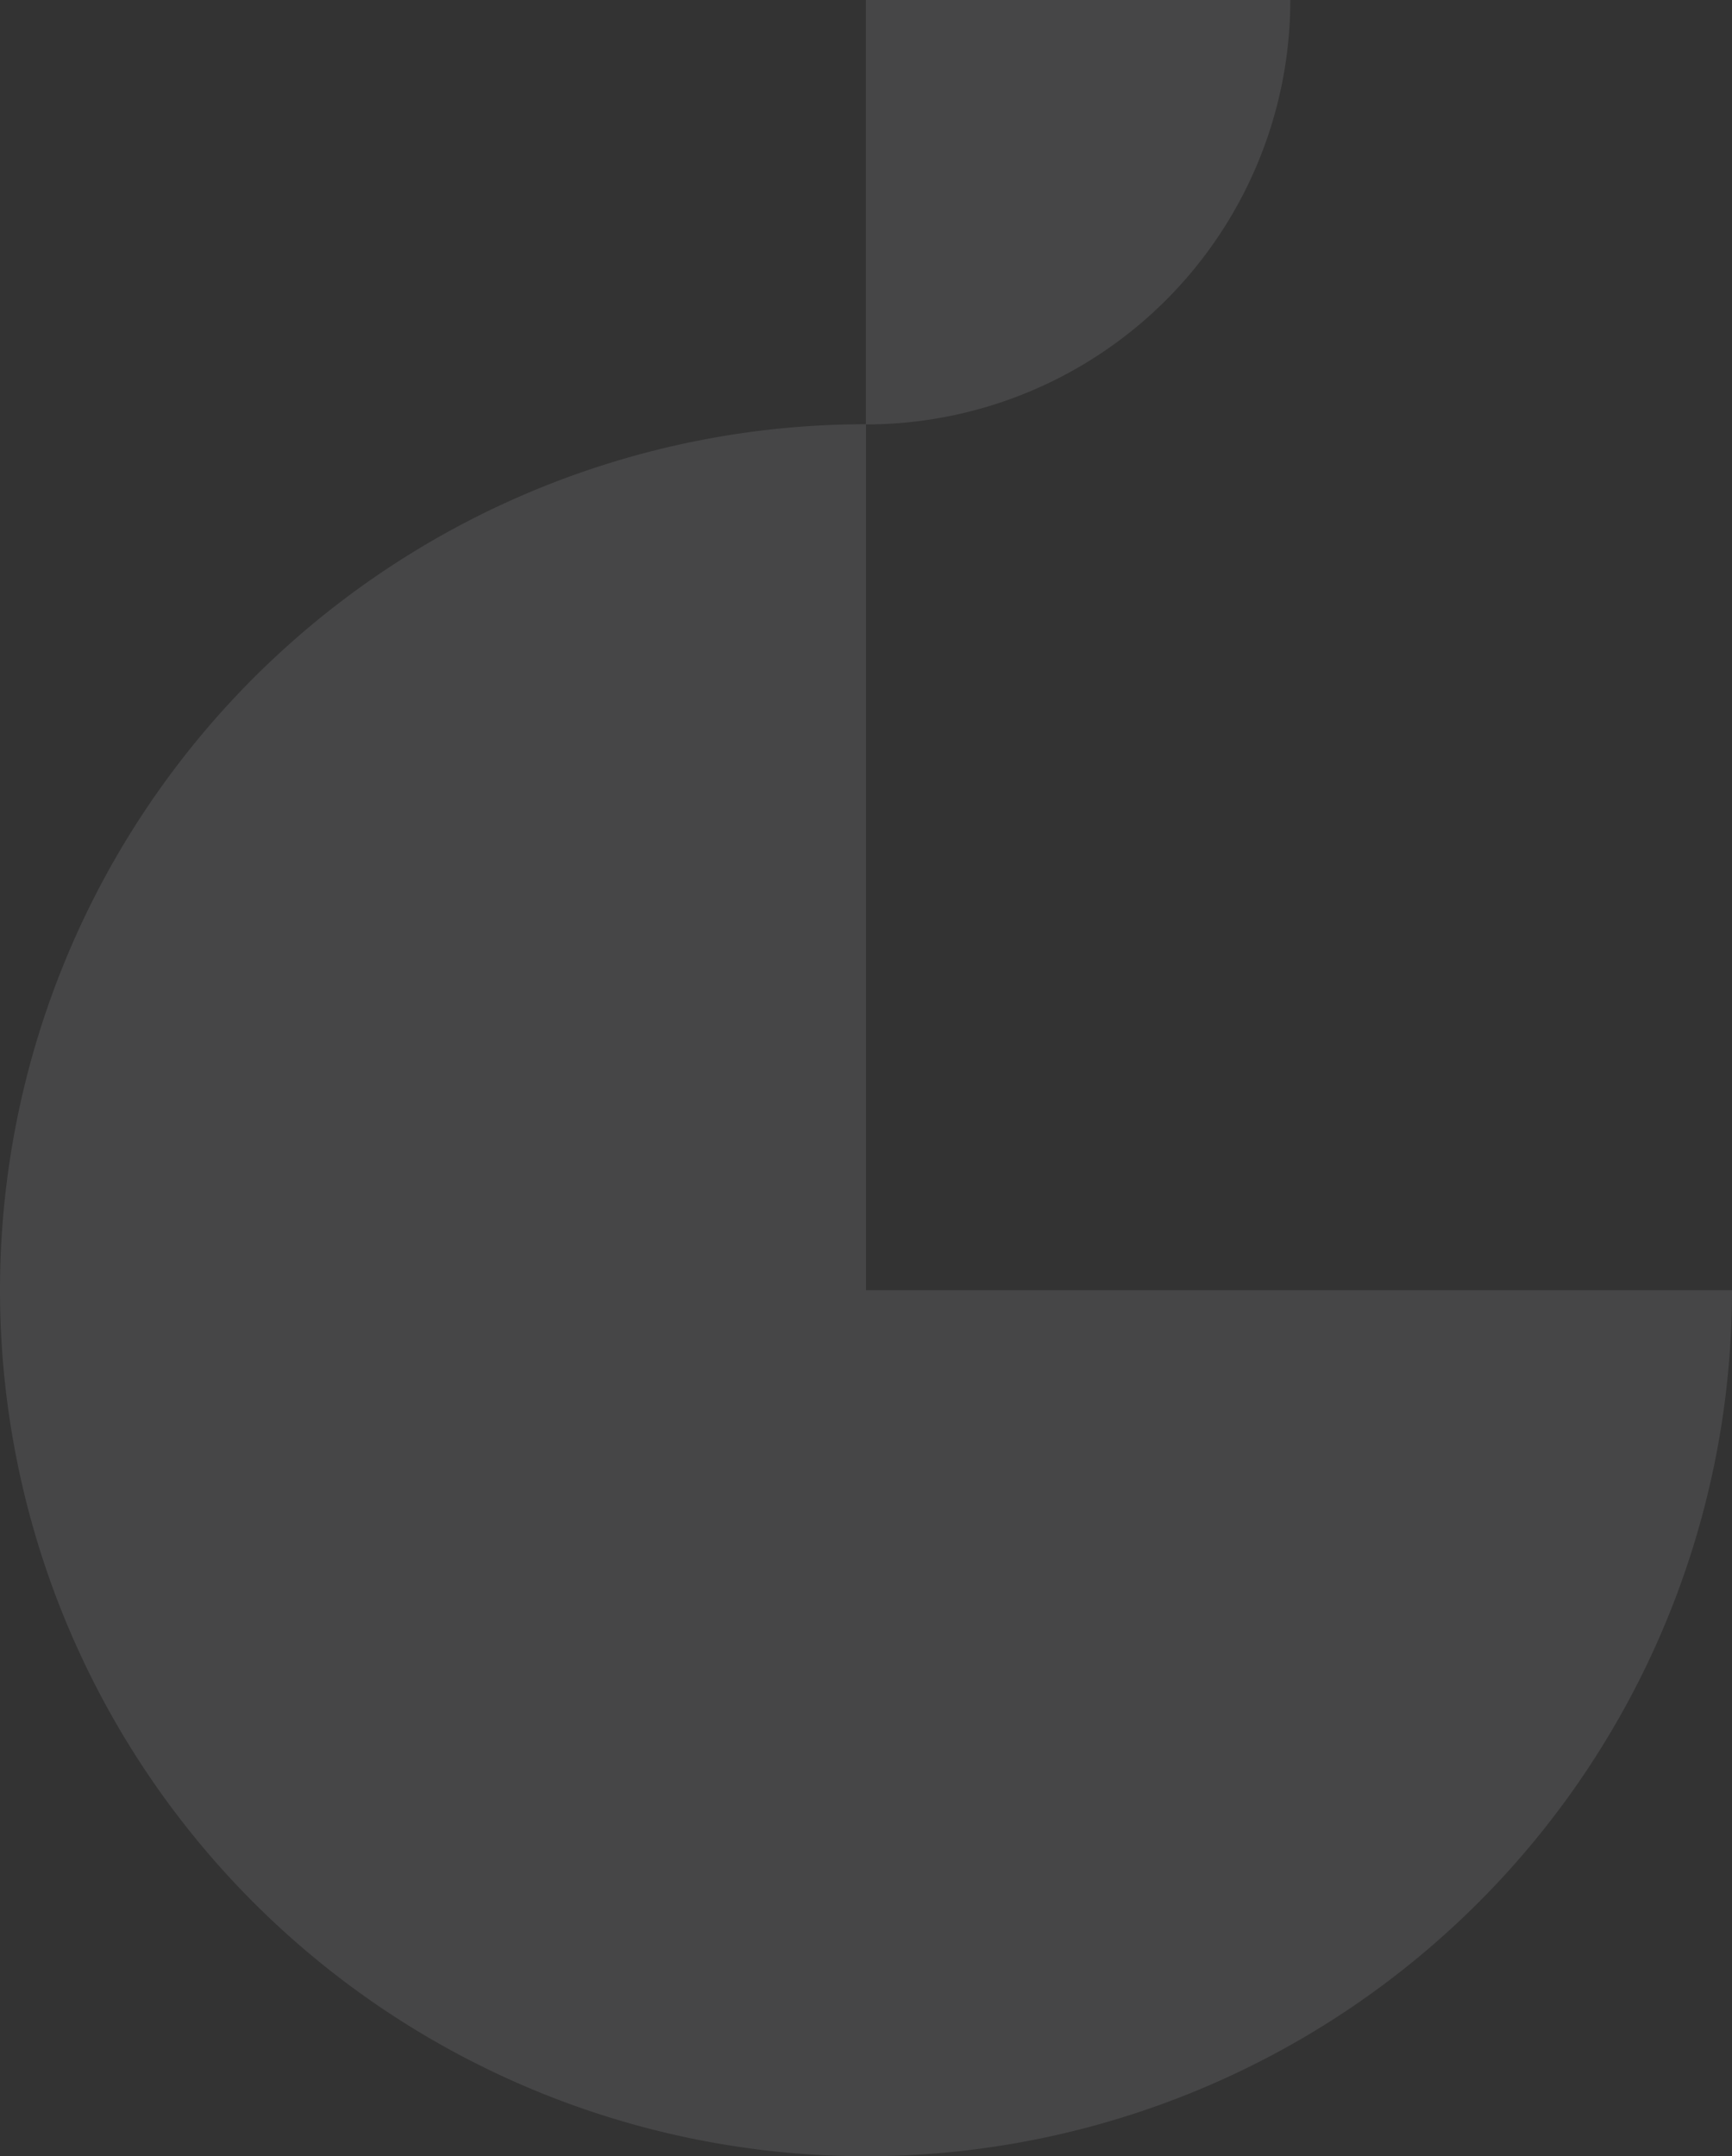 <svg xmlns="http://www.w3.org/2000/svg" width="126.914" height="158" viewBox="0 0 126.914 158">
  <rect x="0" y="0" width="126.914" height="158" fill="#333333" stroke="none"/>
  <g id="Forms" transform="translate(-1793.086 -4978)">
    <path id="Tracé_21" data-name="Tracé 21" d="M63.457,63.457h63.457A63.457,63.457,0,1,1,63.457,0Z" transform="translate(1793.086 5009.086)" fill="#f7f8fa" opacity="0.1"/>
    <path id="Tracé_22" data-name="Tracé 22" d="M0,0H31.1a31.106,31.106,0,0,1-9.108,21.988A31.106,31.106,0,0,1,0,31.1Z" transform="translate(1856.535 4978)" fill="#f7f8fa" opacity="0.1"/>
  </g>
</svg>
